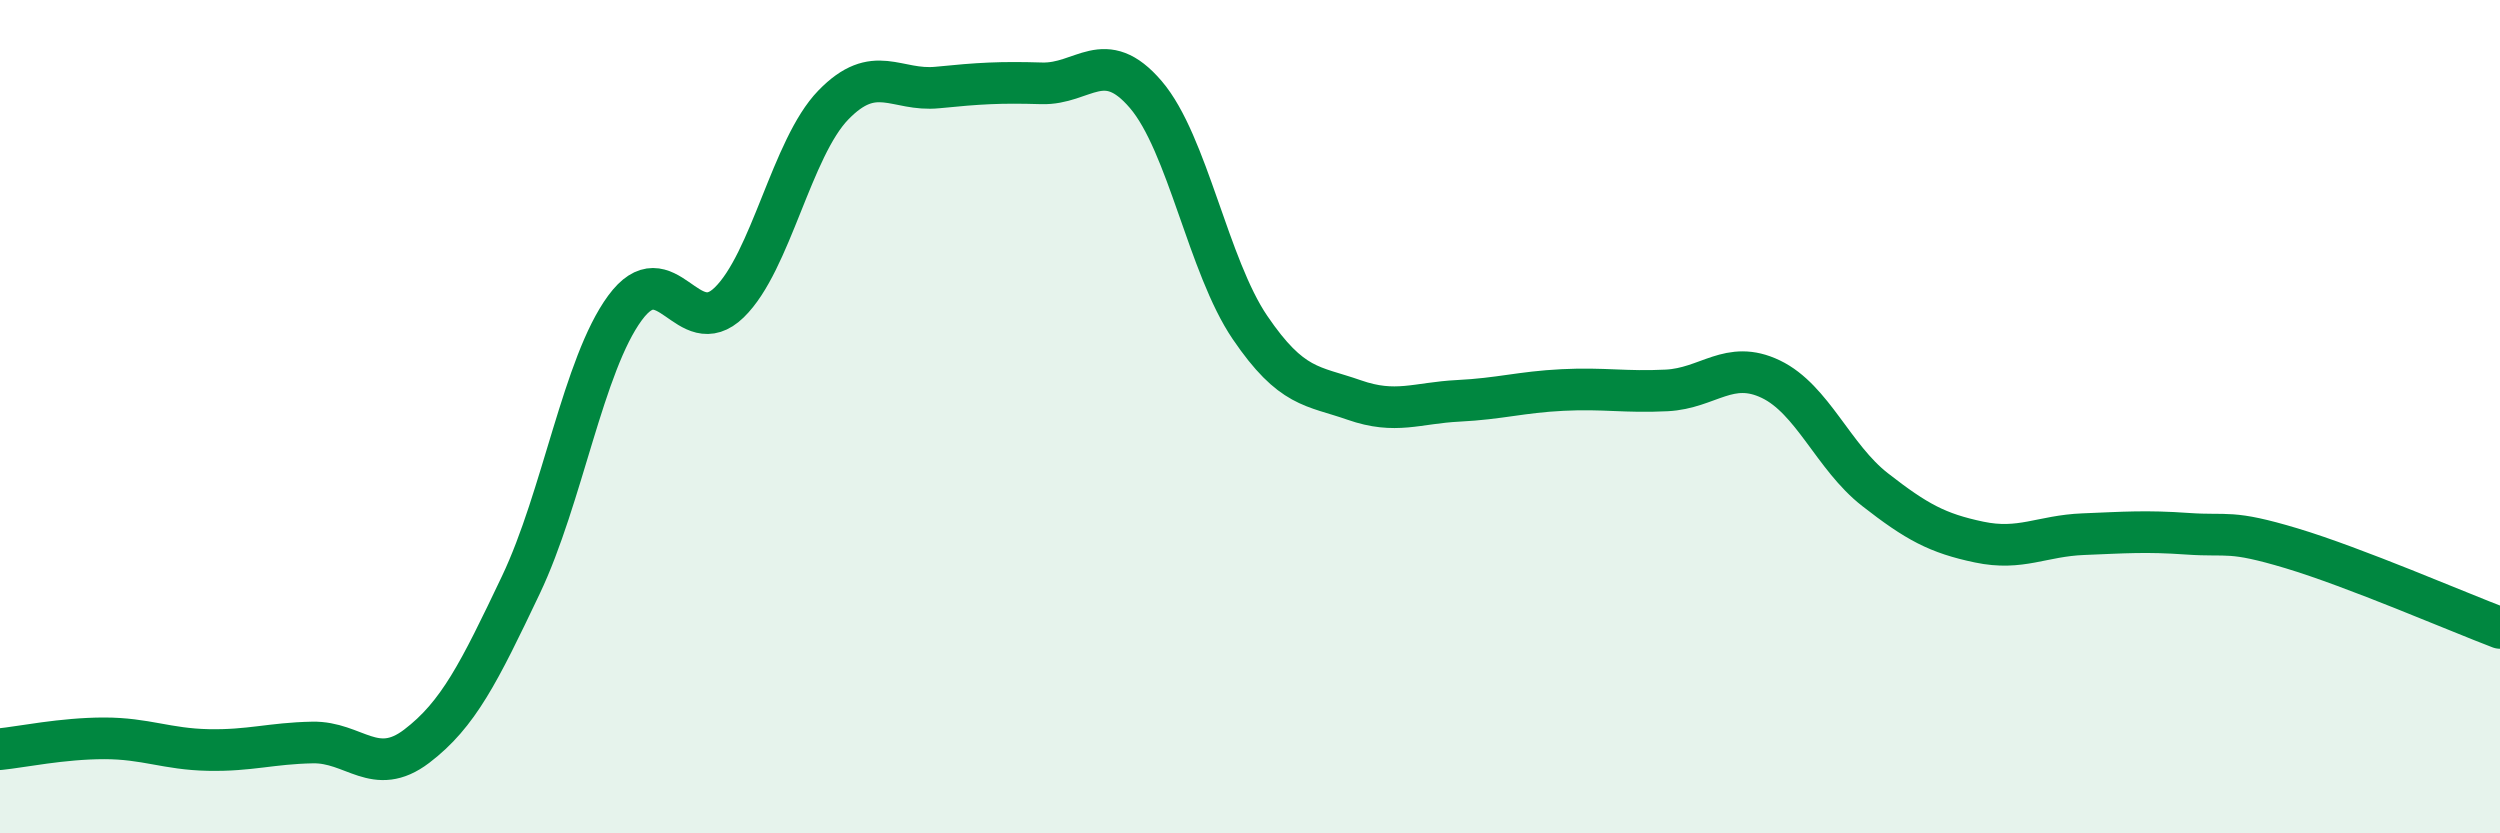 
    <svg width="60" height="20" viewBox="0 0 60 20" xmlns="http://www.w3.org/2000/svg">
      <path
        d="M 0,17.98 C 0.5,17.93 1.5,17.72 2.5,17.72 C 3.5,17.72 4,17.98 5,18 C 6,18.02 6.5,17.84 7.5,17.82 C 8.5,17.8 9,18.67 10,17.91 C 11,17.15 11.5,16.14 12.5,14.04 C 13.5,11.94 14,8.75 15,7.39 C 16,6.03 16.5,8.23 17.5,7.26 C 18.5,6.29 19,3.55 20,2.52 C 21,1.49 21.5,2.2 22.5,2.1 C 23.5,2 24,1.97 25,2 C 26,2.03 26.5,1.1 27.5,2.27 C 28.5,3.44 29,6.39 30,7.86 C 31,9.33 31.5,9.25 32.5,9.6 C 33.5,9.95 34,9.67 35,9.62 C 36,9.57 36.5,9.41 37.5,9.36 C 38.5,9.31 39,9.42 40,9.37 C 41,9.32 41.5,8.62 42.5,9.1 C 43.5,9.58 44,10.97 45,11.75 C 46,12.53 46.5,12.8 47.5,13.01 C 48.5,13.22 49,12.86 50,12.82 C 51,12.78 51.5,12.74 52.5,12.81 C 53.5,12.88 53.5,12.71 55,13.16 C 56.5,13.61 59,14.69 60,15.07L60 20L0 20Z"
        fill="#008740"
        opacity="0.1"
        stroke-linecap="round"
        stroke-linejoin="round"
      />
      <path
        d="M 0,17.98 C 0.5,17.93 1.5,17.72 2.5,17.72 C 3.5,17.72 4,17.98 5,18 C 6,18.02 6.5,17.84 7.5,17.82 C 8.5,17.8 9,18.67 10,17.91 C 11,17.15 11.5,16.14 12.5,14.04 C 13.5,11.94 14,8.75 15,7.39 C 16,6.03 16.5,8.23 17.5,7.26 C 18.5,6.29 19,3.55 20,2.52 C 21,1.49 21.5,2.2 22.5,2.1 C 23.5,2 24,1.97 25,2 C 26,2.03 26.5,1.1 27.5,2.27 C 28.5,3.44 29,6.39 30,7.86 C 31,9.33 31.5,9.25 32.5,9.6 C 33.5,9.95 34,9.67 35,9.62 C 36,9.57 36.5,9.41 37.5,9.36 C 38.5,9.31 39,9.42 40,9.37 C 41,9.32 41.5,8.62 42.5,9.1 C 43.5,9.58 44,10.97 45,11.75 C 46,12.53 46.5,12.8 47.5,13.01 C 48.5,13.22 49,12.86 50,12.82 C 51,12.78 51.5,12.74 52.5,12.81 C 53.5,12.88 53.5,12.71 55,13.16 C 56.5,13.61 59,14.69 60,15.07"
        stroke="#008740"
        stroke-width="1"
        fill="none"
        stroke-linecap="round"
        stroke-linejoin="round"
      />
    </svg>
  